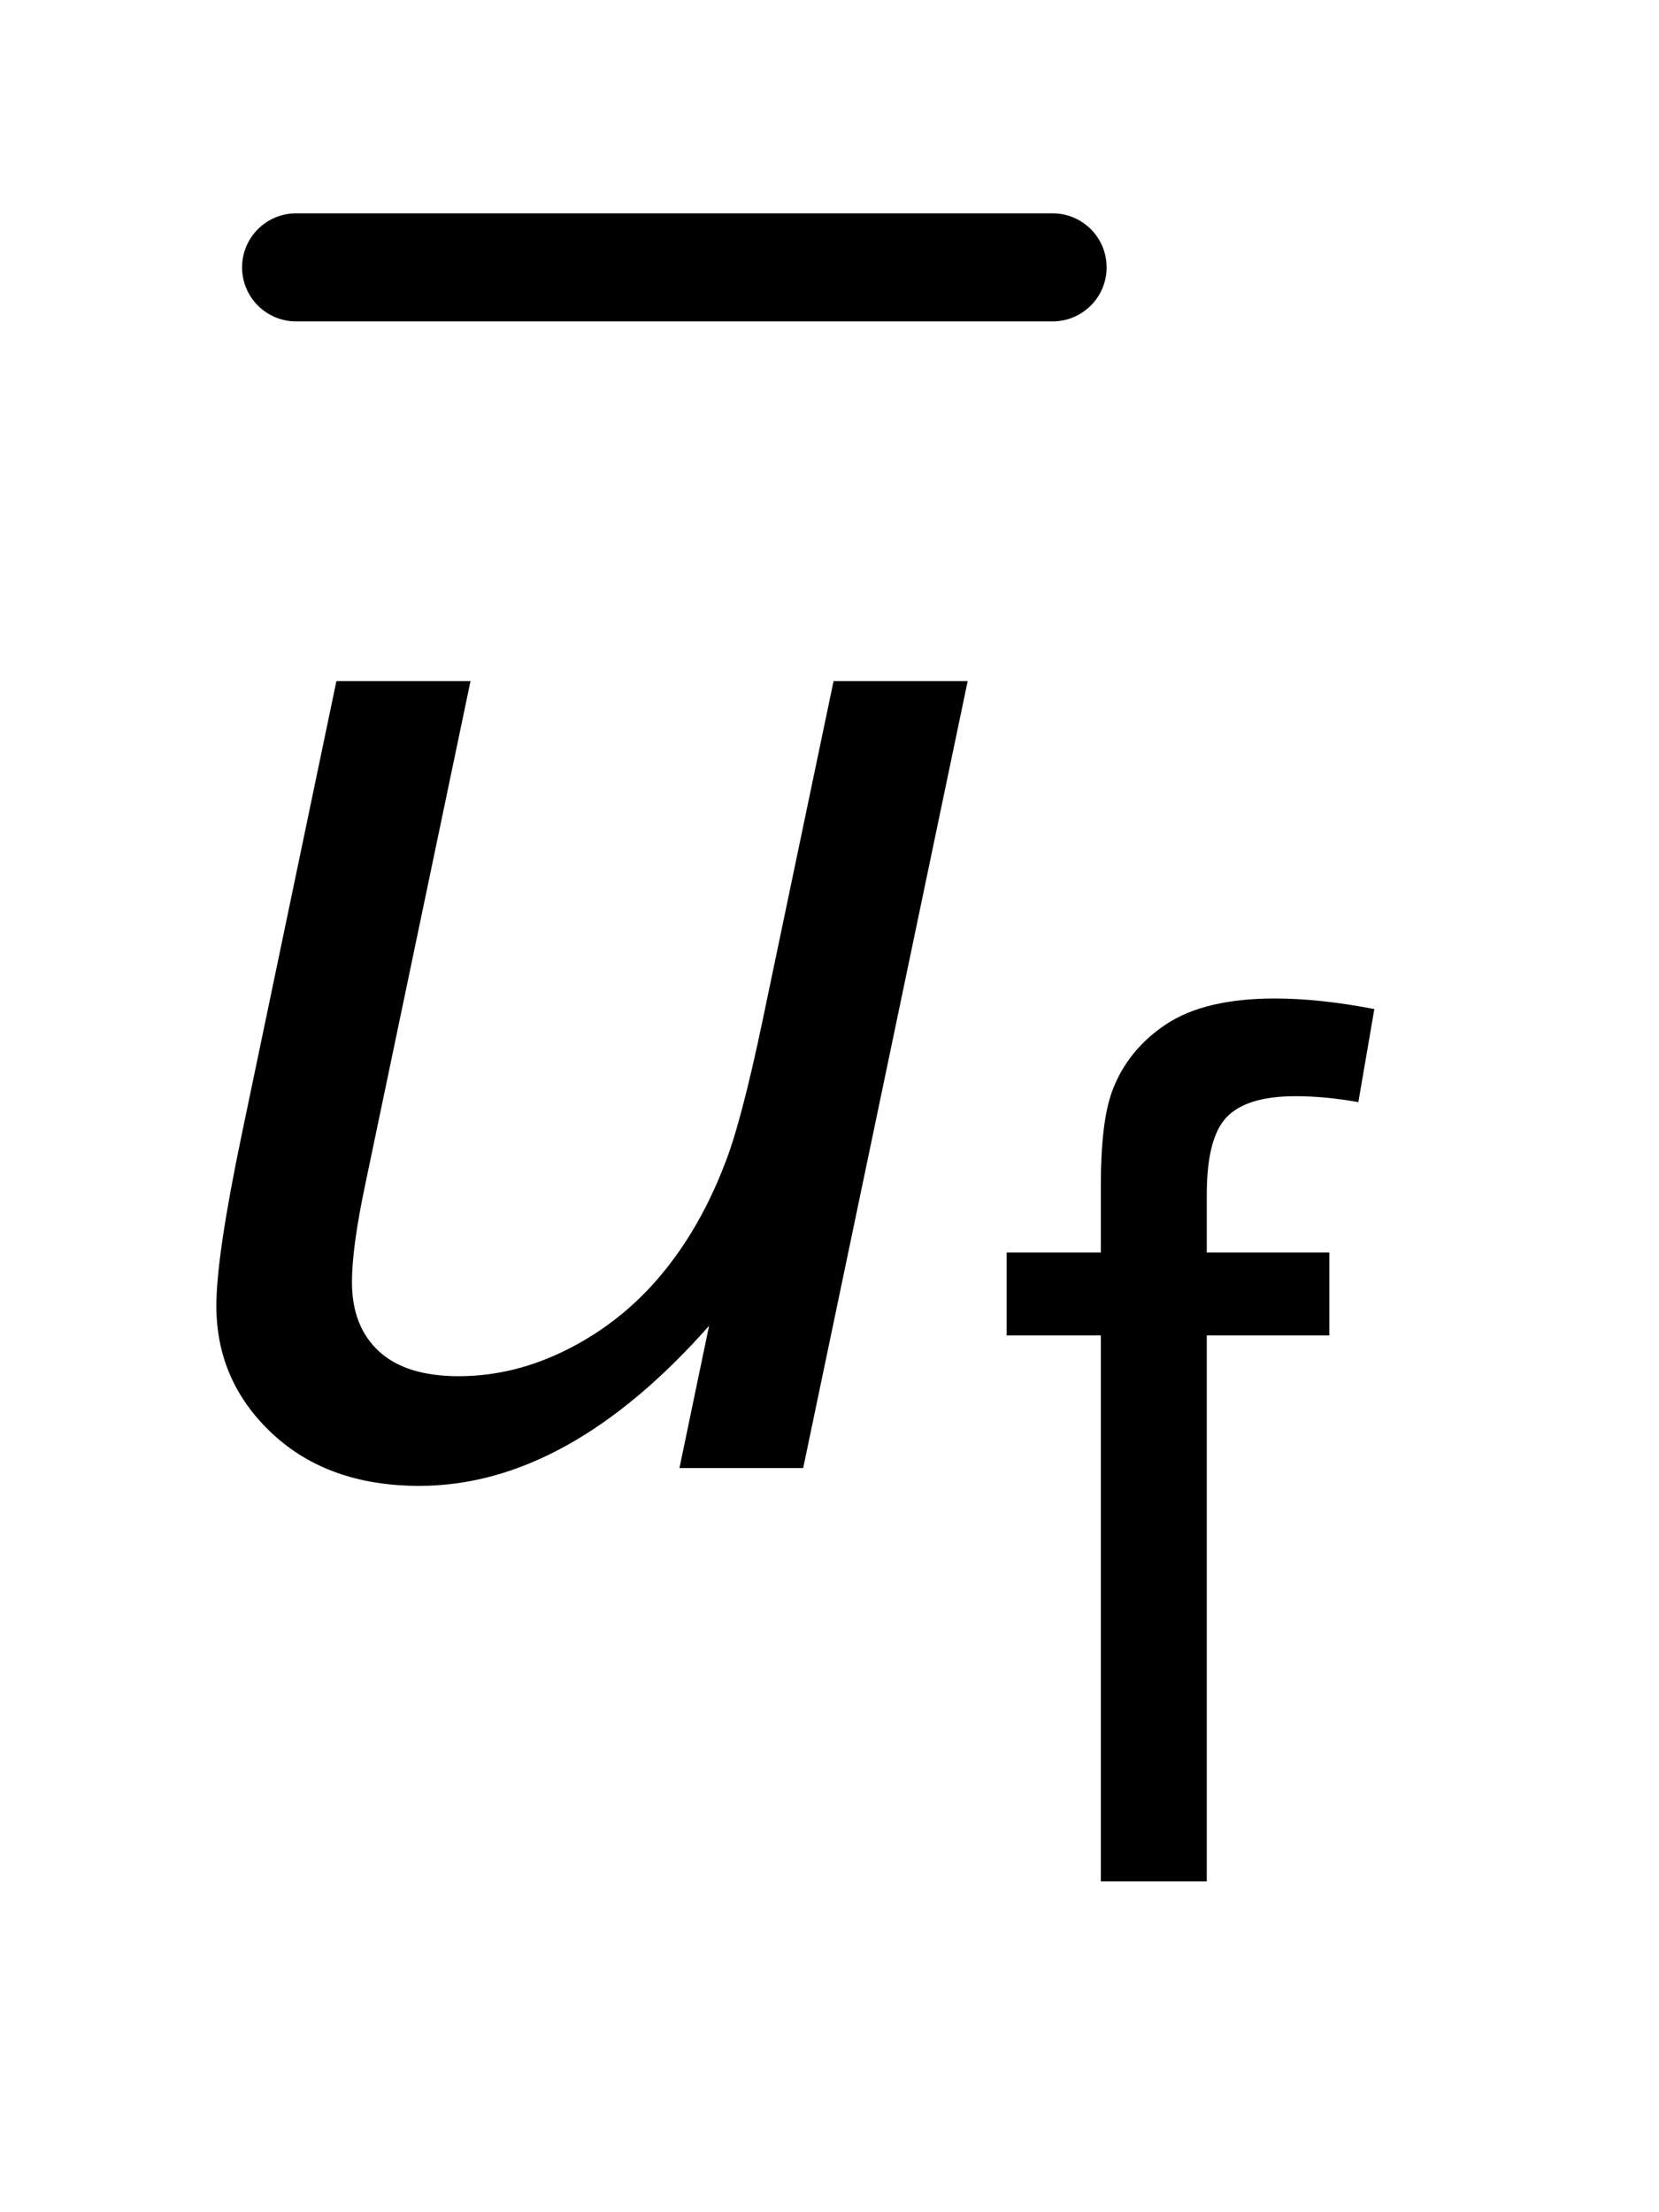 <?xml version="1.0" encoding="UTF-8"?>
<!DOCTYPE svg PUBLIC '-//W3C//DTD SVG 1.0//EN'
          'http://www.w3.org/TR/2001/REC-SVG-20010904/DTD/svg10.dtd'>
<svg stroke-dasharray="none" shape-rendering="auto" xmlns="http://www.w3.org/2000/svg" font-family="'Dialog'" text-rendering="auto" width="12" fill-opacity="1" color-interpolation="auto" color-rendering="auto" preserveAspectRatio="xMidYMid meet" font-size="12px" viewBox="0 0 12 16" fill="black" xmlns:xlink="http://www.w3.org/1999/xlink" stroke="black" image-rendering="auto" stroke-miterlimit="10" stroke-linecap="square" stroke-linejoin="miter" font-style="normal" stroke-width="1" height="16" stroke-dashoffset="0" font-weight="normal" stroke-opacity="1"
><!--Generated by the Batik Graphics2D SVG Generator--><defs id="genericDefs"
  /><g
  ><defs id="defs1"
    ><clipPath clipPathUnits="userSpaceOnUse" id="clipPath1"
      ><path d="M0.997 1.222 L8.33 1.222 L8.33 10.922 L0.997 10.922 L0.997 1.222 Z"
      /></clipPath
      ><clipPath clipPathUnits="userSpaceOnUse" id="clipPath2"
      ><path d="M31.949 39.051 L31.949 348.949 L266.989 348.949 L266.989 39.051 Z"
      /></clipPath
    ></defs
    ><g stroke-width="16" transform="scale(1.576,1.576) translate(-0.997,-1.222) matrix(0.031,0,0,0.031,0,0)" stroke-linejoin="round" stroke-linecap="round"
    ><line y2="79" fill="none" x1="76" clip-path="url(#clipPath2)" x2="188" y1="79"
    /></g
    ><g transform="matrix(0.049,0,0,0.049,-1.571,-1.926)"
    ><path d="M194.562 317 L194.562 236.422 L180.656 236.422 L180.656 224.172 L194.562 224.172 L194.562 214.297 Q194.562 204.953 196.219 200.406 Q198.484 194.281 204.211 190.484 Q209.938 186.688 220.25 186.688 Q226.891 186.688 234.938 188.25 L232.578 201.984 Q227.688 201.109 223.312 201.109 Q216.141 201.109 213.172 204.164 Q210.203 207.219 210.203 215.609 L210.203 224.172 L228.297 224.172 L228.297 236.422 L210.203 236.422 L210.203 317 L194.562 317 Z" stroke="none" clip-path="url(#clipPath2)"
    /></g
    ><g transform="matrix(0.049,0,0,0.049,-1.571,-1.926)"
    ><path d="M136.734 235 Q115.844 258.625 93.969 258.625 Q80.516 258.625 72.258 250.914 Q64 243.203 64 232.047 Q64 224.719 67.719 206.891 L81.719 139.844 L101.516 139.844 L85.984 214.109 Q84.016 223.406 84.016 228.547 Q84.016 235.109 88.008 238.773 Q92 242.438 99.766 242.438 Q108.078 242.438 116.008 238.391 Q123.938 234.344 129.68 227.453 Q135.422 220.562 139.031 211.156 Q141.438 205.141 144.609 190.047 L155.109 139.844 L174.906 139.844 L150.625 256 L132.359 256 L136.734 235 Z" stroke="none" clip-path="url(#clipPath2)"
    /></g
  ></g
></svg
>
